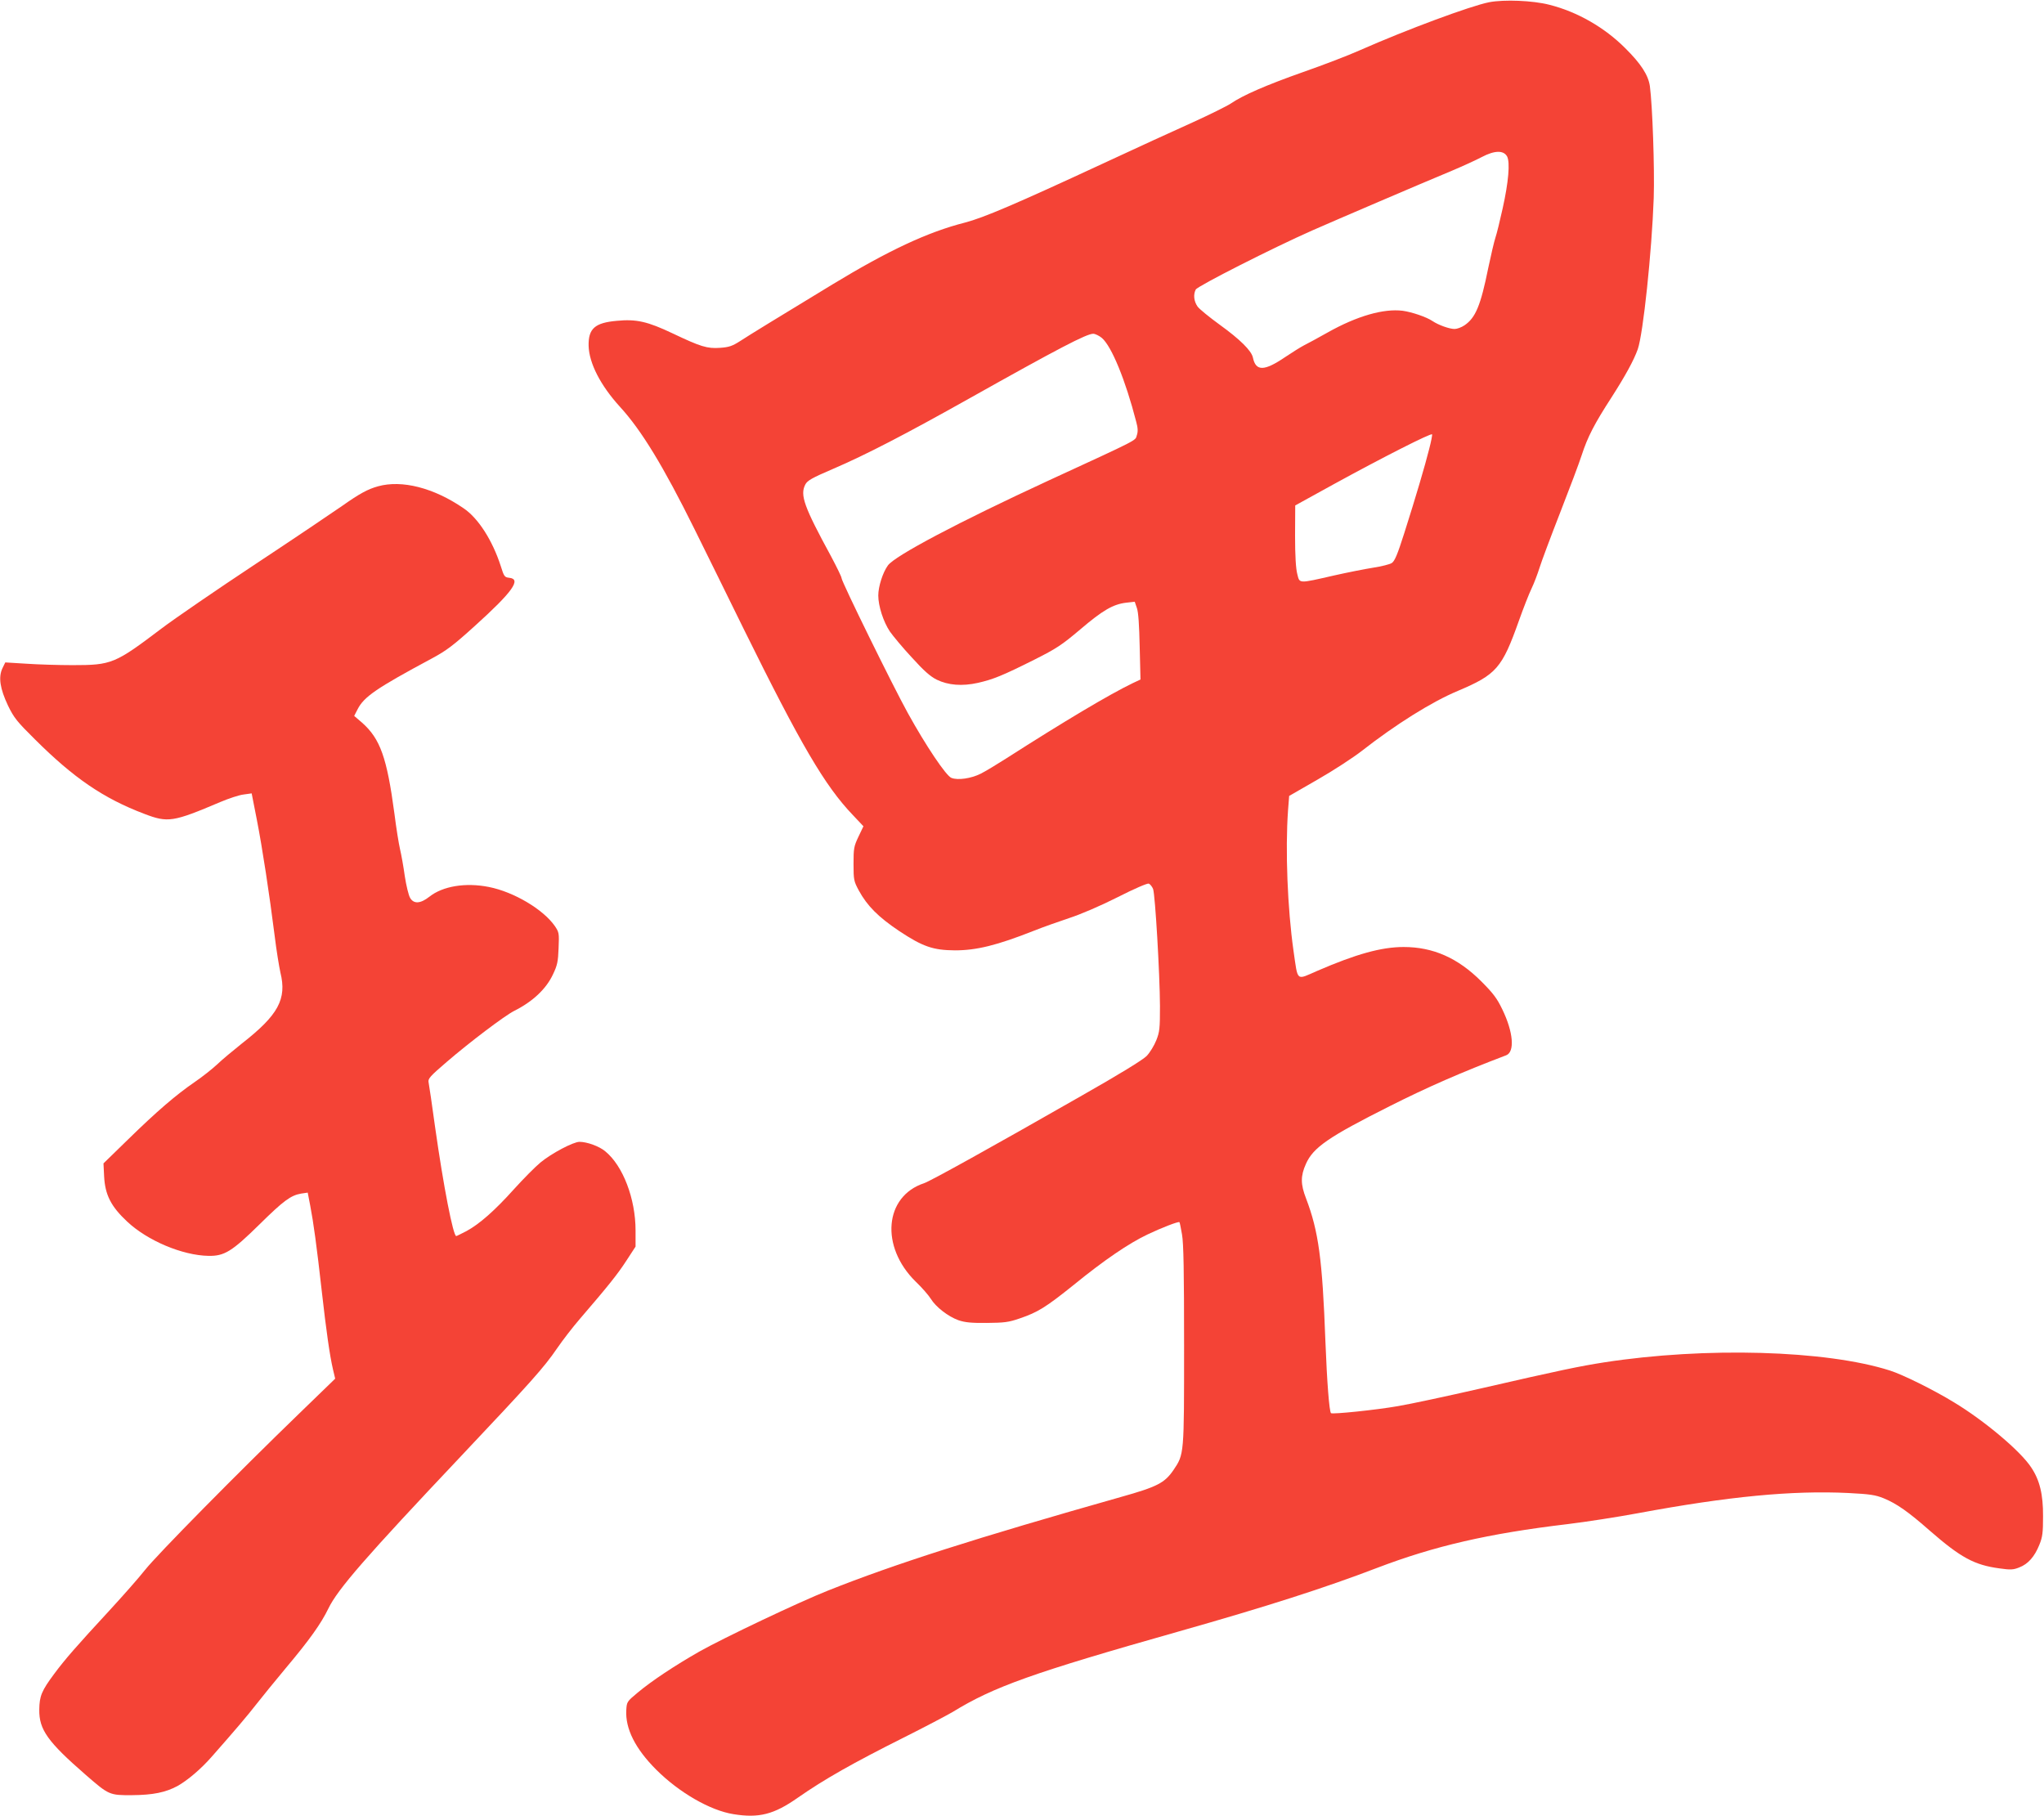 <?xml version="1.0" standalone="no"?>
<!DOCTYPE svg PUBLIC "-//W3C//DTD SVG 20010904//EN"
 "http://www.w3.org/TR/2001/REC-SVG-20010904/DTD/svg10.dtd">
<svg version="1.0" xmlns="http://www.w3.org/2000/svg"
 width="1280pt" height="1137pt" viewBox="0 0 1280 1137"
 preserveAspectRatio="xMidYMid meet">
<g transform="translate(0,1137) scale(0.1,-0.1)"
fill="#f44336" stroke="none">
<path d="M9325 11356 c-116 -23 -513 -170 -810 -301 -71 -32 -231 -93 -354
-136 -232 -82 -377 -145 -453 -197 -24 -16 -133 -70 -243 -120 -110 -49 -362
-165 -560 -257 -545 -253 -747 -339 -863 -369 -232 -59 -478 -174 -829 -387
-354 -215 -514 -313 -577 -354 -50 -32 -70 -39 -126 -43 -82 -6 -122 7 -297
90 -158 75 -228 91 -351 79 -137 -12 -178 -49 -176 -156 3 -110 75 -249 196
-382 135 -147 273 -374 468 -768 76 -154 215 -435 308 -625 358 -725 507 -980
683 -1164 l66 -70 -31 -65 c-29 -61 -31 -74 -31 -171 0 -100 2 -108 33 -166
53 -97 122 -166 253 -254 148 -98 212 -120 349 -121 135 0 262 31 495 123 55
22 154 57 220 79 71 23 195 76 302 130 108 55 188 89 197 86 9 -4 21 -19 27
-34 13 -36 42 -530 43 -733 0 -140 -2 -161 -23 -214 -13 -33 -40 -77 -60 -98
-23 -24 -171 -115 -416 -254 -558 -319 -939 -530 -978 -543 -249 -82 -276
-397 -53 -616 40 -38 82 -87 95 -108 32 -52 109 -111 173 -134 41 -14 81 -18
178 -17 108 1 136 4 205 28 115 39 164 70 340 211 190 155 345 260 461 315 86
41 194 83 200 77 2 -2 9 -36 16 -77 10 -56 13 -234 13 -695 0 -689 1 -680 -67
-781 -55 -80 -101 -104 -329 -168 -904 -256 -1418 -420 -1834 -586 -182 -72
-653 -296 -804 -381 -156 -89 -301 -185 -389 -259 -66 -55 -67 -57 -70 -108
-7 -116 56 -242 187 -373 143 -143 338 -256 484 -279 159 -26 254 -2 403 103
168 117 345 217 662 376 134 67 272 140 308 161 257 158 501 245 1419 505 547
155 915 273 1241 398 357 136 693 214 1189 273 116 14 316 45 445 69 566 105
963 143 1315 126 136 -7 169 -12 221 -33 81 -33 155 -85 289 -203 194 -169
279 -215 436 -236 69 -10 87 -9 124 6 55 21 96 67 126 142 20 49 23 76 23 178
1 137 -21 227 -74 306 -67 103 -295 294 -484 408 -129 79 -322 174 -401 199
-401 128 -1156 149 -1790 51 -153 -24 -275 -49 -775 -164 -206 -47 -438 -97
-516 -110 -137 -24 -410 -52 -419 -44 -11 12 -25 194 -35 450 -19 515 -43 689
-121 894 -35 90 -35 141 -1 217 46 103 140 168 526 362 236 119 449 212 728
318 55 21 45 145 -24 287 -33 69 -57 101 -132 176 -146 146 -301 215 -486 215
-139 0 -297 -44 -540 -149 -136 -59 -121 -72 -150 127 -37 262 -52 626 -34
878 l7 90 179 103 c98 56 222 137 276 179 211 165 437 307 602 376 241 102
276 142 381 437 28 79 64 171 80 204 16 33 38 92 50 130 12 39 70 194 129 345
59 151 120 313 135 360 37 114 80 197 185 359 89 139 141 234 166 304 34 97
88 611 100 947 6 186 -8 580 -24 700 -10 70 -56 141 -155 239 -129 129 -299
227 -474 271 -103 27 -285 34 -378 16z m113 -966 c19 -37 9 -159 -28 -325 -17
-77 -37 -159 -45 -182 -8 -24 -28 -109 -45 -190 -48 -238 -80 -313 -149 -360
-19 -13 -47 -23 -62 -23 -33 0 -102 25 -139 50 -37 25 -128 56 -186 64 -120
15 -287 -33 -470 -136 -60 -34 -127 -70 -149 -81 -21 -11 -74 -44 -117 -73
-131 -89 -184 -90 -202 -3 -9 43 -81 114 -207 205 -66 48 -129 99 -140 115
-23 33 -27 75 -11 106 12 22 487 263 732 371 150 66 675 291 870 372 69 29
154 68 190 87 80 42 136 43 158 3z m-2538 -1136 c61 -52 148 -264 215 -524 11
-40 12 -63 4 -86 -11 -35 23 -18 -559 -286 -556 -257 -958 -469 -1000 -529
-32 -44 -60 -132 -60 -188 0 -66 32 -165 73 -226 19 -27 80 -101 137 -162 76
-84 116 -119 156 -139 72 -35 159 -42 258 -20 96 22 153 45 351 144 143 72
174 93 289 190 142 121 206 158 288 168 l54 6 13 -38 c10 -26 15 -108 18 -244
l5 -205 -49 -23 c-147 -71 -426 -237 -793 -472 -58 -37 -129 -80 -159 -95 -60
-30 -143 -42 -183 -26 -33 12 -161 203 -273 406 -93 168 -415 823 -415 845 0
8 -30 69 -65 135 -171 314 -196 385 -162 451 13 25 41 41 174 98 205 88 452
216 853 441 556 312 734 405 776 405 12 0 37 -12 54 -26z m2050 -695 c-26
-104 -84 -301 -156 -527 -43 -135 -60 -176 -79 -188 -13 -8 -65 -21 -117 -29
-51 -8 -162 -30 -246 -49 -223 -51 -213 -51 -228 9 -9 33 -14 115 -14 240 l1
190 245 135 c303 166 608 321 612 310 2 -4 -6 -45 -18 -91z"/>
<path d="M2368 8325 c-65 -18 -115 -45 -227 -124 -53 -37 -296 -201 -541 -363
-245 -162 -510 -344 -589 -404 -291 -220 -311 -229 -556 -229 -88 0 -219 4
-291 9 l-131 8 -18 -37 c-26 -56 -15 -127 35 -233 38 -78 56 -100 169 -212
244 -243 429 -369 684 -466 149 -57 180 -52 477 74 52 22 118 44 146 47 l50 7
32 -163 c35 -178 79 -468 112 -729 11 -91 28 -194 36 -230 41 -166 -13 -266
-241 -444 -55 -44 -125 -102 -155 -131 -30 -28 -93 -78 -140 -110 -118 -81
-238 -184 -418 -360 l-154 -150 4 -81 c6 -116 43 -189 145 -284 127 -119 345
-211 508 -214 100 -2 147 27 320 197 150 148 196 182 261 193 l41 6 16 -83
c20 -104 40 -249 72 -534 28 -249 50 -403 70 -489 l14 -59 -222 -215 c-391
-378 -892 -886 -969 -983 -41 -52 -142 -166 -223 -254 -206 -223 -277 -304
-346 -397 -78 -105 -92 -138 -93 -223 -2 -126 53 -202 292 -410 144 -125 147
-127 290 -126 130 1 208 17 283 57 64 36 148 107 216 185 142 161 223 256 282
332 35 45 117 145 181 222 149 177 221 279 266 372 59 122 232 321 834 958
437 463 515 550 598 671 34 50 99 134 143 185 178 207 235 278 291 364 l58 89
0 101 c0 199 -79 405 -189 495 -37 32 -115 60 -162 60 -39 0 -175 -72 -244
-129 -33 -27 -107 -102 -165 -166 -123 -137 -218 -220 -299 -264 -33 -17 -61
-31 -64 -31 -19 0 -80 312 -132 680 -19 140 -38 267 -41 282 -5 23 7 37 113
128 144 124 362 289 423 320 116 58 201 138 243 229 27 56 32 80 35 164 4 94
3 99 -24 139 -73 104 -256 213 -413 244 -146 29 -289 5 -372 -61 -56 -44 -98
-47 -121 -7 -9 15 -24 76 -33 135 -8 59 -22 136 -30 170 -8 34 -24 134 -35
222 -47 352 -89 469 -203 570 l-49 42 21 41 c40 79 119 133 462 317 95 51 136
82 272 205 237 214 294 294 216 302 -29 3 -33 8 -53 73 -52 161 -141 301 -234
363 -187 128 -385 178 -534 137z"/>
</g>
</svg>
